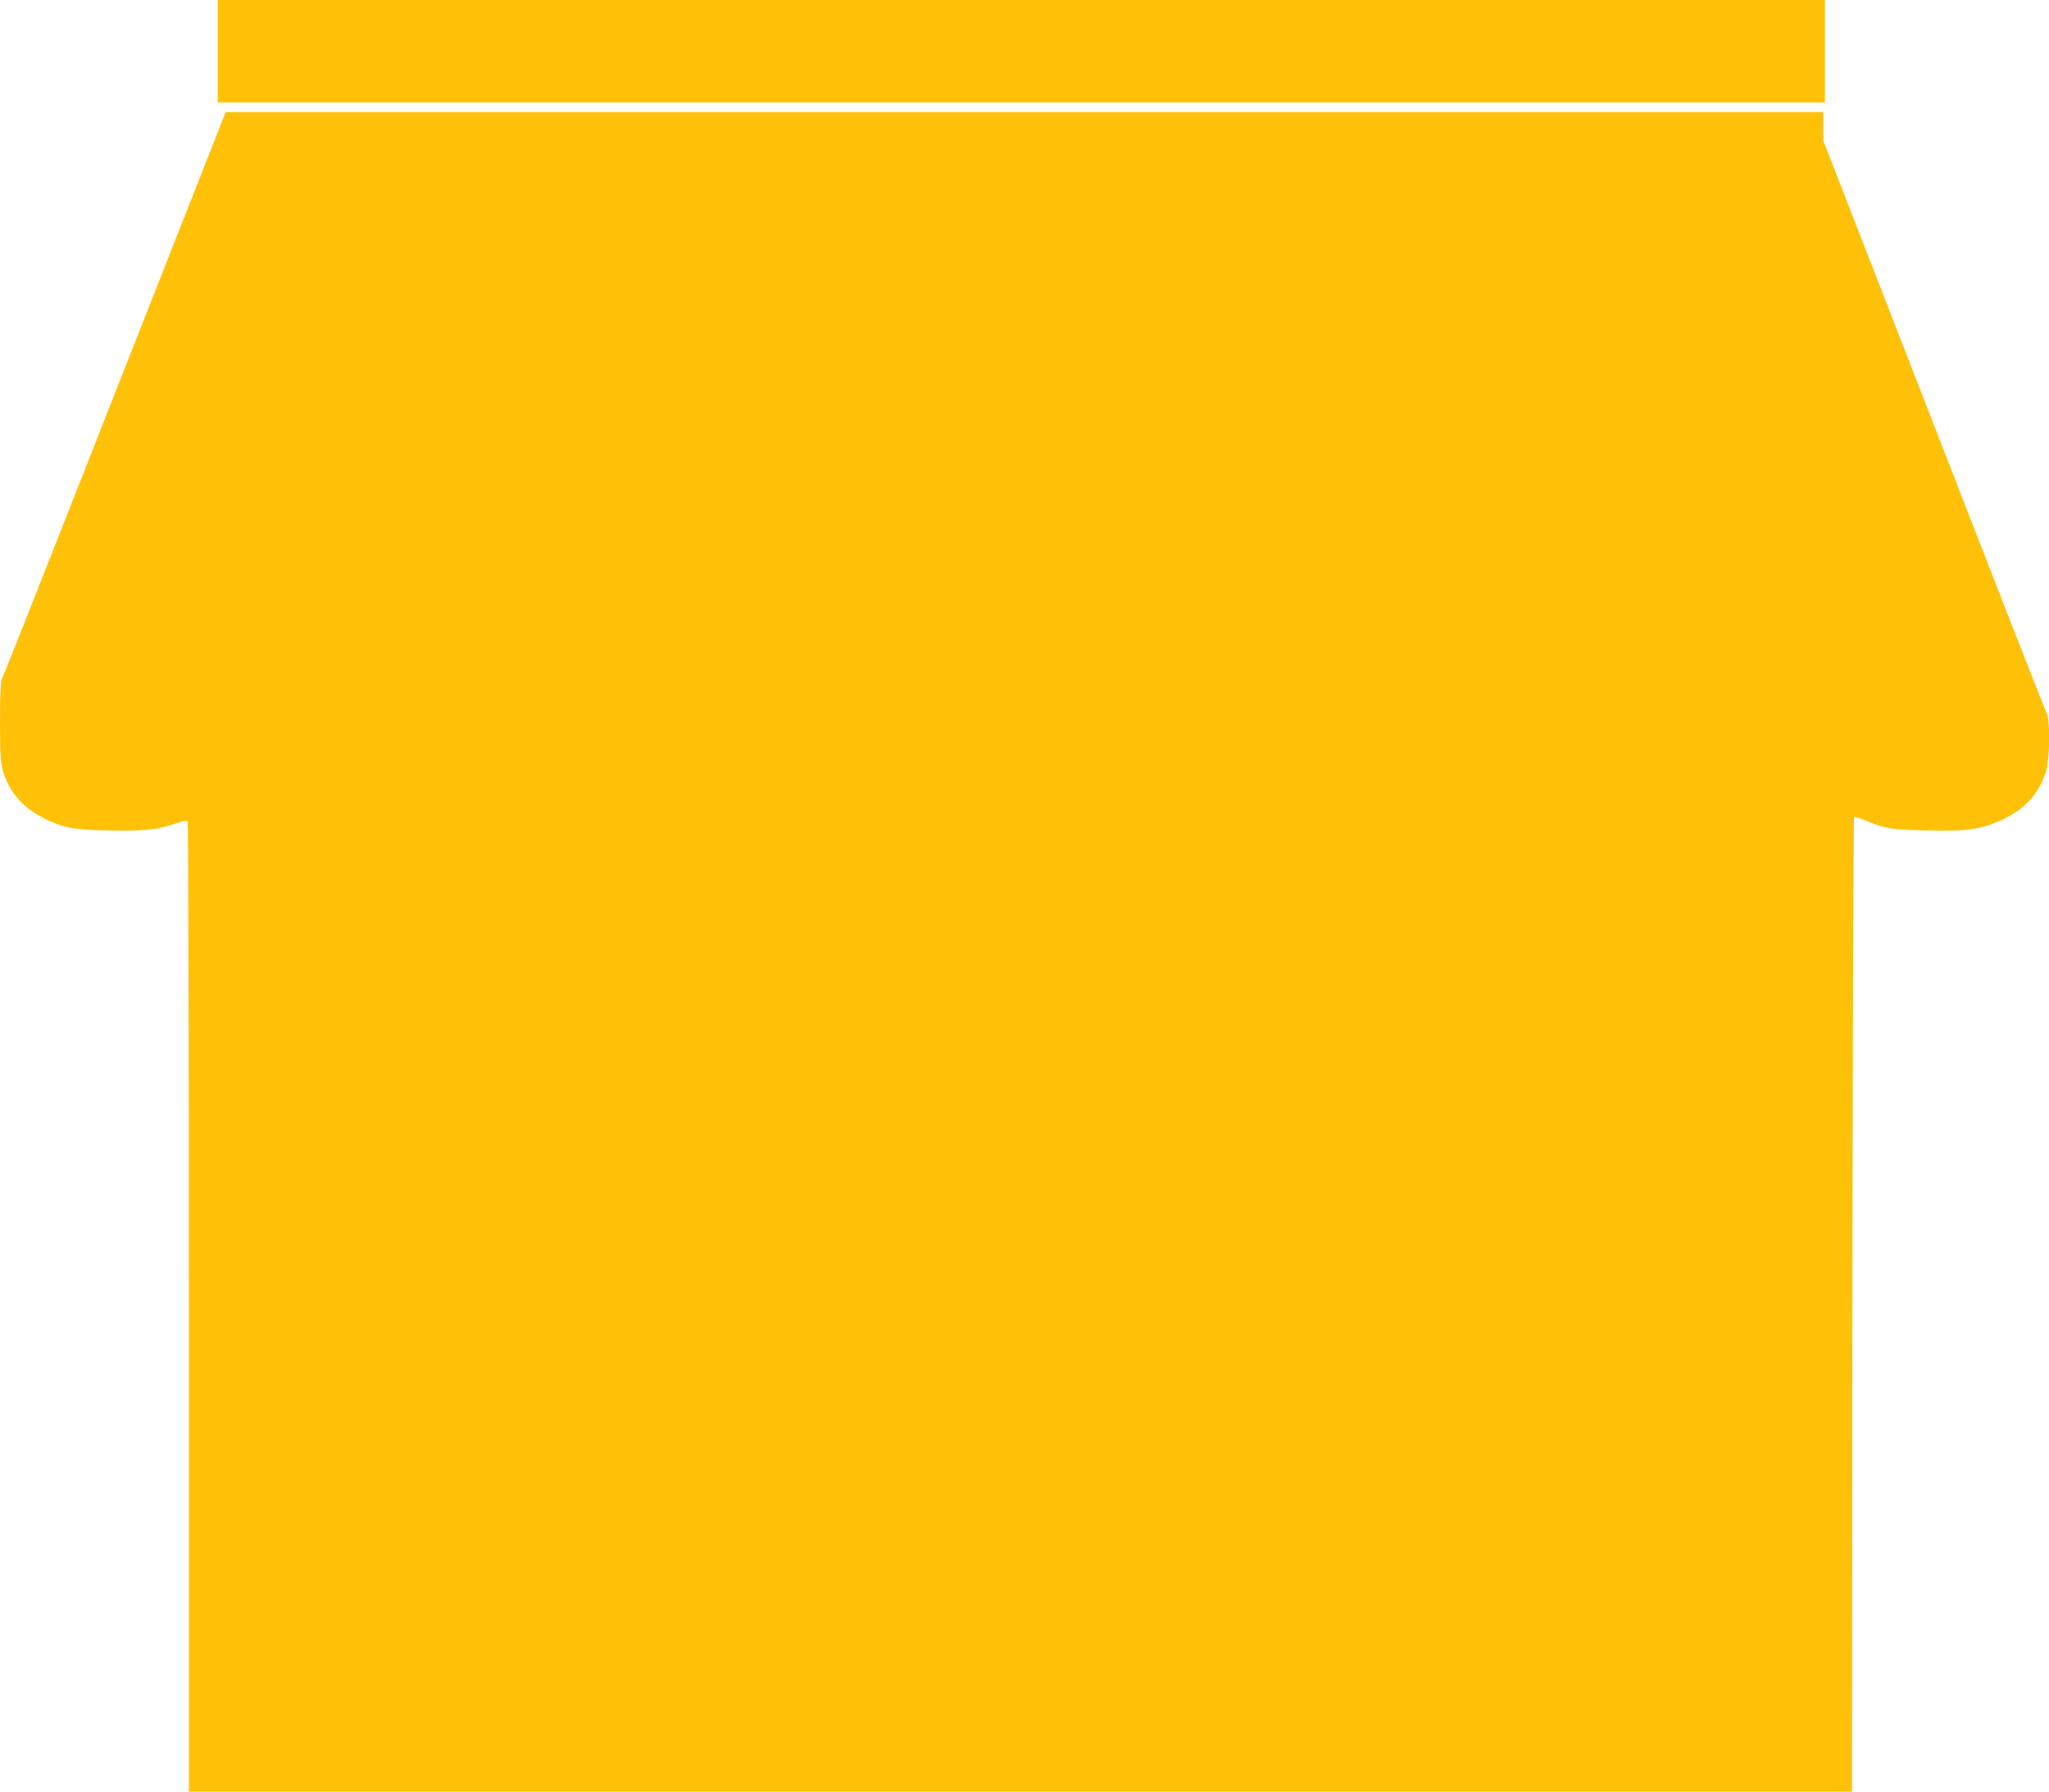 <?xml version="1.0" standalone="no"?>
<!DOCTYPE svg PUBLIC "-//W3C//DTD SVG 20010904//EN"
 "http://www.w3.org/TR/2001/REC-SVG-20010904/DTD/svg10.dtd">
<svg version="1.0" xmlns="http://www.w3.org/2000/svg"
 width="1280pt" height="1119pt" viewBox="0 0 1280 1119"
 preserveAspectRatio="xMidYMid meet">
<g transform="translate(0,1119) scale(0.1,-0.1)"
fill="#ffc107" stroke="none">
<path d="M1360 10870 l0 -320 5020 0 5020 0 0 320 0 320 -5020 0 -5020 0 0
-320z"/>
<path d="M1401 10468 c-5 -13 -247 -628 -539 -1368 -291 -740 -598 -1518 -682
-1730 -83 -212 -158 -398 -166 -414 -11 -23 -14 -81 -14 -275 0 -213 3 -254
19 -309 40 -131 125 -228 256 -293 124 -60 175 -70 391 -76 214 -6 319 4 427
42 54 18 73 21 79 12 4 -7 8 -1372 8 -3034 l0 -3023 5195 0 5195 0 2 3039 c2
1672 6 3043 10 3046 4 4 36 -4 70 -19 120 -51 161 -58 378 -63 260 -7 353 7
485 71 142 69 224 162 266 298 25 83 27 321 4 365 -9 15 -326 826 -705 1802
l-690 1773 0 89 0 89 -4990 0 -4990 0 -9 -22z"/>
</g>
</svg>
